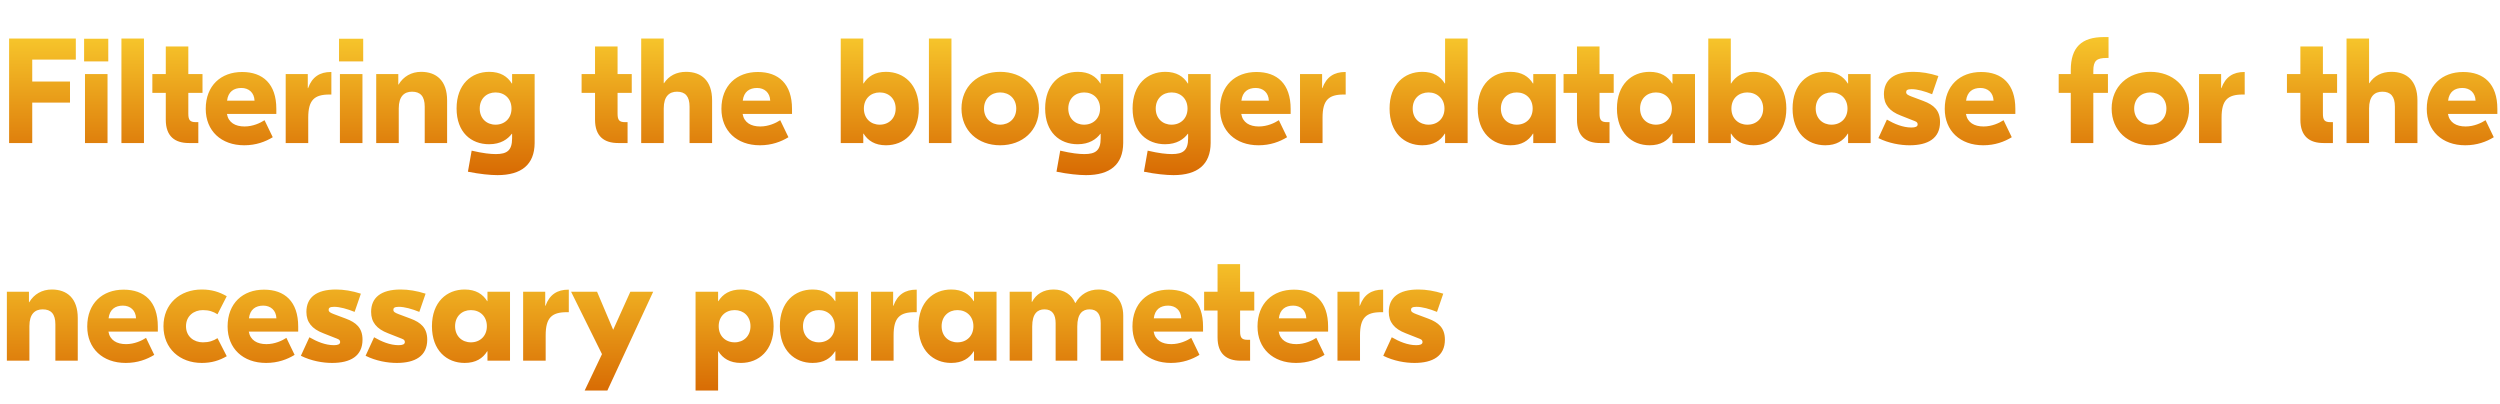<?xml version="1.0" encoding="UTF-8"?> <svg xmlns="http://www.w3.org/2000/svg" width="402" height="65" viewBox="0 0 402 65" fill="none"> <path d="M12.192 9.584V6.2H1.464V23H5.184V16.496H11.256V13.112H5.184V9.584H12.192ZM17.411 6.224H13.523V9.872H17.411V6.224ZM13.667 23H17.291V11.912H13.667V23ZM23.15 6.2H19.526V23H23.15V6.2ZM32.562 14.936V11.912H30.282V7.472H26.658V11.912H24.498V14.936H26.658V19.256C26.658 21.92 28.122 23 30.378 23H31.89V19.64H31.482C30.546 19.64 30.282 19.304 30.282 18.272V14.936H32.562ZM38.938 11.576C35.53 11.576 33.082 13.76 33.082 17.504C33.082 21.032 35.554 23.36 39.274 23.36C41.17 23.36 42.682 22.784 43.858 22.064L42.538 19.328C41.842 19.784 40.666 20.336 39.322 20.336C37.834 20.336 36.73 19.712 36.49 18.32H44.434V17.504C44.434 13.496 42.274 11.576 38.938 11.576ZM38.818 14.144C39.994 14.144 40.882 14.888 40.93 16.184H36.514C36.682 14.744 37.594 14.144 38.818 14.144ZM53.284 11.576H53.212C51.46 11.576 50.188 12.344 49.54 14.168H49.492V11.912H45.94V23H49.564V18.92C49.564 16.088 50.548 15.2 52.972 15.2H53.284V11.576ZM58.403 6.224H54.515V9.872H58.403V6.224ZM54.659 23H58.283V11.912H54.659V23ZM67.719 11.552C66.159 11.552 64.863 12.296 64.095 13.592H64.047V11.912H60.495V23H64.119V17.432C64.119 15.464 65.031 14.744 66.255 14.744C67.599 14.744 68.295 15.488 68.295 17.144V23H71.895V16.136C71.895 12.968 70.167 11.552 67.719 11.552ZM79.994 28.16C83.834 28.16 85.946 26.48 85.97 23V11.912H82.346V13.424H82.298C81.602 12.296 80.474 11.552 78.674 11.552C75.794 11.552 73.418 13.568 73.418 17.432C73.418 21.272 75.746 23.192 78.65 23.192C80.522 23.192 81.65 22.376 82.298 21.512H82.346V22.232C82.346 24.176 81.554 24.776 79.73 24.776C78.89 24.776 77.666 24.656 75.842 24.224L75.242 27.608C77.114 27.992 78.842 28.16 79.994 28.16ZM79.682 20.048C78.242 20.048 77.138 19.04 77.138 17.456C77.138 15.872 78.242 14.864 79.682 14.864C81.146 14.864 82.25 15.872 82.25 17.456C82.25 19.04 81.146 20.048 79.682 20.048ZM101.585 14.936V11.912H99.305V7.472H95.681V11.912H93.521V14.936H95.681V19.256C95.681 21.92 97.145 23 99.401 23H100.913V19.64H100.505C99.569 19.64 99.305 19.304 99.305 18.272V14.936H101.585ZM106.729 6.2H103.105V23H106.729V17.432C106.729 15.464 107.641 14.744 108.865 14.744C110.185 14.744 110.881 15.488 110.881 17.144V23H114.505V16.136C114.505 12.968 112.777 11.552 110.329 11.552C108.745 11.552 107.545 12.2 106.777 13.376H106.729V6.2ZM121.86 11.576C118.452 11.576 116.004 13.76 116.004 17.504C116.004 21.032 118.476 23.36 122.196 23.36C124.092 23.36 125.604 22.784 126.78 22.064L125.46 19.328C124.764 19.784 123.588 20.336 122.244 20.336C120.756 20.336 119.652 19.712 119.412 18.32H127.356V17.504C127.356 13.496 125.196 11.576 121.86 11.576ZM121.74 14.144C122.916 14.144 123.804 14.888 123.852 16.184H119.436C119.604 14.744 120.516 14.144 121.74 14.144ZM142.463 23.36C145.343 23.36 147.743 21.344 147.743 17.456C147.743 13.568 145.343 11.552 142.463 11.552C140.687 11.552 139.559 12.296 138.863 13.424H138.815V6.2H135.191V23H138.815V21.488H138.863C139.559 22.616 140.687 23.36 142.463 23.36ZM141.455 20.048C140.015 20.048 138.911 19.04 138.911 17.456C138.911 15.872 140.015 14.864 141.455 14.864C142.919 14.864 144.023 15.872 144.023 17.456C144.023 19.04 142.919 20.048 141.455 20.048ZM152.994 6.2H149.37V23H152.994V6.2ZM160.822 11.552C157.246 11.552 154.606 13.904 154.606 17.456C154.606 21.008 157.246 23.36 160.822 23.36C164.422 23.36 167.062 21.008 167.062 17.456C167.062 13.904 164.422 11.552 160.822 11.552ZM160.822 14.864C162.286 14.864 163.414 15.872 163.414 17.456C163.414 19.04 162.286 20.048 160.822 20.048C159.382 20.048 158.23 19.04 158.23 17.456C158.23 15.872 159.382 14.864 160.822 14.864ZM174.635 28.16C178.475 28.16 180.587 26.48 180.611 23V11.912H176.987V13.424H176.939C176.243 12.296 175.115 11.552 173.315 11.552C170.435 11.552 168.059 13.568 168.059 17.432C168.059 21.272 170.387 23.192 173.291 23.192C175.163 23.192 176.291 22.376 176.939 21.512H176.987V22.232C176.987 24.176 176.195 24.776 174.371 24.776C173.531 24.776 172.307 24.656 170.483 24.224L169.883 27.608C171.755 27.992 173.483 28.16 174.635 28.16ZM174.323 20.048C172.883 20.048 171.779 19.04 171.779 17.456C171.779 15.872 172.883 14.864 174.323 14.864C175.787 14.864 176.891 15.872 176.891 17.456C176.891 19.04 175.787 20.048 174.323 20.048ZM188.697 28.16C192.537 28.16 194.649 26.48 194.673 23V11.912H191.049V13.424H191.001C190.305 12.296 189.177 11.552 187.377 11.552C184.497 11.552 182.121 13.568 182.121 17.432C182.121 21.272 184.449 23.192 187.353 23.192C189.225 23.192 190.353 22.376 191.001 21.512H191.049V22.232C191.049 24.176 190.257 24.776 188.433 24.776C187.593 24.776 186.369 24.656 184.545 24.224L183.945 27.608C185.817 27.992 187.545 28.16 188.697 28.16ZM188.385 20.048C186.945 20.048 185.841 19.04 185.841 17.456C185.841 15.872 186.945 14.864 188.385 14.864C189.849 14.864 190.953 15.872 190.953 17.456C190.953 19.04 189.849 20.048 188.385 20.048ZM202.04 11.576C198.632 11.576 196.184 13.76 196.184 17.504C196.184 21.032 198.656 23.36 202.376 23.36C204.272 23.36 205.784 22.784 206.96 22.064L205.64 19.328C204.944 19.784 203.768 20.336 202.424 20.336C200.936 20.336 199.832 19.712 199.592 18.32H207.536V17.504C207.536 13.496 205.376 11.576 202.04 11.576ZM201.92 14.144C203.096 14.144 203.984 14.888 204.032 16.184H199.616C199.784 14.744 200.696 14.144 201.92 14.144ZM216.386 11.576H216.314C214.562 11.576 213.29 12.344 212.642 14.168H212.594V11.912H209.042V23H212.666V18.92C212.666 16.088 213.65 15.2 216.074 15.2H216.386V11.576ZM228.698 23.36C230.498 23.36 231.626 22.616 232.322 21.488H232.37V23H235.994V6.2H232.37V13.424H232.322C231.626 12.296 230.498 11.552 228.698 11.552C225.818 11.552 223.442 13.568 223.442 17.456C223.442 21.344 225.818 23.36 228.698 23.36ZM229.706 20.048C228.266 20.048 227.162 19.04 227.162 17.456C227.162 15.872 228.266 14.864 229.706 14.864C231.17 14.864 232.274 15.872 232.274 17.456C232.274 19.04 231.17 20.048 229.706 20.048ZM242.877 23.36C244.677 23.36 245.805 22.616 246.501 21.488H246.549V23H250.173V11.912H246.549V13.424H246.501C245.805 12.296 244.677 11.552 242.877 11.552C239.997 11.552 237.621 13.568 237.621 17.456C237.621 21.344 239.997 23.36 242.877 23.36ZM243.885 20.048C242.445 20.048 241.341 19.04 241.341 17.456C241.341 15.872 242.445 14.864 243.885 14.864C245.349 14.864 246.453 15.872 246.453 17.456C246.453 19.04 245.349 20.048 243.885 20.048ZM259.484 14.936V11.912H257.204V7.472H253.58V11.912H251.42V14.936H253.58V19.256C253.58 21.92 255.044 23 257.3 23H258.812V19.64H258.404C257.468 19.64 257.204 19.304 257.204 18.272V14.936H259.484ZM265.26 23.36C267.06 23.36 268.188 22.616 268.884 21.488H268.932V23H272.556V11.912H268.932V13.424H268.884C268.188 12.296 267.06 11.552 265.26 11.552C262.38 11.552 260.004 13.568 260.004 17.456C260.004 21.344 262.38 23.36 265.26 23.36ZM266.268 20.048C264.828 20.048 263.724 19.04 263.724 17.456C263.724 15.872 264.828 14.864 266.268 14.864C267.732 14.864 268.836 15.872 268.836 17.456C268.836 19.04 267.732 20.048 266.268 20.048ZM281.963 23.36C284.843 23.36 287.243 21.344 287.243 17.456C287.243 13.568 284.843 11.552 281.963 11.552C280.187 11.552 279.059 12.296 278.363 13.424H278.315V6.2H274.691V23H278.315V21.488H278.363C279.059 22.616 280.187 23.36 281.963 23.36ZM280.955 20.048C279.515 20.048 278.411 19.04 278.411 17.456C278.411 15.872 279.515 14.864 280.955 14.864C282.419 14.864 283.523 15.872 283.523 17.456C283.523 19.04 282.419 20.048 280.955 20.048ZM293.502 23.36C295.302 23.36 296.43 22.616 297.126 21.488H297.174V23H300.798V11.912H297.174V13.424H297.126C296.43 12.296 295.302 11.552 293.502 11.552C290.622 11.552 288.246 13.568 288.246 17.456C288.246 21.344 290.622 23.36 293.502 23.36ZM294.51 20.048C293.07 20.048 291.966 19.04 291.966 17.456C291.966 15.872 293.07 14.864 294.51 14.864C295.974 14.864 297.078 15.872 297.078 17.456C297.078 19.04 295.974 20.048 294.51 20.048ZM307.061 23.36C310.013 23.36 311.957 22.256 311.957 19.616C311.957 17.744 310.949 16.856 309.269 16.232L307.349 15.512C306.797 15.296 306.509 15.152 306.509 14.816C306.509 14.528 306.677 14.336 307.397 14.336C308.285 14.336 309.509 14.672 310.685 15.152L311.693 12.224C310.277 11.768 308.933 11.552 307.685 11.552C304.493 11.552 302.933 12.872 302.933 15.152C302.933 16.808 303.821 17.888 305.645 18.584L307.589 19.352C307.925 19.496 308.357 19.568 308.357 20C308.357 20.36 307.997 20.504 307.349 20.504C305.981 20.504 304.613 19.928 303.413 19.232L302.045 22.208C303.725 23.048 305.597 23.36 307.061 23.36ZM318.571 11.576C315.163 11.576 312.715 13.76 312.715 17.504C312.715 21.032 315.187 23.36 318.907 23.36C320.803 23.36 322.315 22.784 323.491 22.064L322.171 19.328C321.475 19.784 320.299 20.336 318.955 20.336C317.467 20.336 316.363 19.712 316.123 18.32H324.067V17.504C324.067 13.496 321.907 11.576 318.571 11.576ZM318.451 14.144C319.627 14.144 320.515 14.888 320.563 16.184H316.147C316.315 14.744 317.227 14.144 318.451 14.144ZM338.741 9.32H339.053V5.96H338.309C334.733 5.96 332.981 7.592 332.981 11.264V11.912H331.037V14.936H332.981V23H336.605V14.936H338.957V11.912H336.605V11.384C336.605 9.752 337.157 9.32 338.741 9.32ZM345.767 11.552C342.191 11.552 339.551 13.904 339.551 17.456C339.551 21.008 342.191 23.36 345.767 23.36C349.367 23.36 352.007 21.008 352.007 17.456C352.007 13.904 349.367 11.552 345.767 11.552ZM345.767 14.864C347.231 14.864 348.359 15.872 348.359 17.456C348.359 19.04 347.231 20.048 345.767 20.048C344.327 20.048 343.175 19.04 343.175 17.456C343.175 15.872 344.327 14.864 345.767 14.864ZM360.948 11.576H360.876C359.124 11.576 357.852 12.344 357.204 14.168H357.156V11.912H353.604V23H357.228V18.92C357.228 16.088 358.212 15.2 360.636 15.2H360.948V11.576ZM375.804 14.936V11.912H373.524V7.472H369.9V11.912H367.74V14.936H369.9V19.256C369.9 21.92 371.364 23 373.62 23H375.132V19.64H374.724C373.788 19.64 373.524 19.304 373.524 18.272V14.936H375.804ZM380.947 6.2H377.323V23H380.947V17.432C380.947 15.464 381.859 14.744 383.083 14.744C384.403 14.744 385.099 15.488 385.099 17.144V23H388.723V16.136C388.723 12.968 386.995 11.552 384.547 11.552C382.963 11.552 381.763 12.2 380.995 13.376H380.947V6.2ZM396.079 11.576C392.671 11.576 390.223 13.76 390.223 17.504C390.223 21.032 392.695 23.36 396.415 23.36C398.311 23.36 399.823 22.784 400.999 22.064L399.679 19.328C398.983 19.784 397.807 20.336 396.463 20.336C394.975 20.336 393.871 19.712 393.631 18.32H401.575V17.504C401.575 13.496 399.415 11.576 396.079 11.576ZM395.959 14.144C397.135 14.144 398.023 14.888 398.071 16.184H393.655C393.823 14.744 394.735 14.144 395.959 14.144Z" fill="url(#paint0_linear_1_1248)"></path> <path d="M8.328 46.552C6.768 46.552 5.472 47.296 4.704 48.592H4.656V46.912H1.104V58H4.728V52.432C4.728 50.464 5.64 49.744 6.864 49.744C8.208 49.744 8.904 50.488 8.904 52.144V58H12.504V51.136C12.504 47.968 10.776 46.552 8.328 46.552ZM19.883 46.576C16.475 46.576 14.027 48.76 14.027 52.504C14.027 56.032 16.499 58.36 20.219 58.36C22.115 58.36 23.627 57.784 24.803 57.064L23.483 54.328C22.787 54.784 21.611 55.336 20.267 55.336C18.779 55.336 17.675 54.712 17.435 53.32H25.379V52.504C25.379 48.496 23.219 46.576 19.883 46.576ZM19.763 49.144C20.939 49.144 21.827 49.888 21.875 51.184H17.459C17.627 49.744 18.539 49.144 19.763 49.144ZM32.453 58.36C34.013 58.36 35.261 57.976 36.461 57.28L34.973 54.376C34.301 54.808 33.605 55.048 32.621 55.048C31.181 55.048 29.909 54.112 29.909 52.456C29.909 50.8 31.181 49.864 32.621 49.864C33.605 49.864 34.301 50.104 34.973 50.536L36.461 47.632C35.261 46.936 34.013 46.552 32.453 46.552C28.901 46.552 26.285 48.88 26.285 52.456C26.285 56.032 28.901 58.36 32.453 58.36ZM42.454 46.576C39.046 46.576 36.598 48.76 36.598 52.504C36.598 56.032 39.07 58.36 42.79 58.36C44.686 58.36 46.198 57.784 47.374 57.064L46.054 54.328C45.358 54.784 44.182 55.336 42.838 55.336C41.35 55.336 40.246 54.712 40.006 53.32H47.95V52.504C47.95 48.496 45.79 46.576 42.454 46.576ZM42.334 49.144C43.51 49.144 44.398 49.888 44.446 51.184H40.03C40.198 49.744 41.11 49.144 42.334 49.144ZM53.397 58.36C56.349 58.36 58.293 57.256 58.293 54.616C58.293 52.744 57.285 51.856 55.605 51.232L53.685 50.512C53.133 50.296 52.845 50.152 52.845 49.816C52.845 49.528 53.013 49.336 53.733 49.336C54.621 49.336 55.845 49.672 57.021 50.152L58.029 47.224C56.613 46.768 55.269 46.552 54.021 46.552C50.829 46.552 49.269 47.872 49.269 50.152C49.269 51.808 50.157 52.888 51.981 53.584L53.925 54.352C54.261 54.496 54.693 54.568 54.693 55C54.693 55.36 54.333 55.504 53.685 55.504C52.317 55.504 50.949 54.928 49.749 54.232L48.381 57.208C50.061 58.048 51.933 58.36 53.397 58.36ZM63.803 58.36C66.755 58.36 68.699 57.256 68.699 54.616C68.699 52.744 67.691 51.856 66.011 51.232L64.091 50.512C63.539 50.296 63.251 50.152 63.251 49.816C63.251 49.528 63.419 49.336 64.139 49.336C65.027 49.336 66.251 49.672 67.427 50.152L68.435 47.224C67.019 46.768 65.675 46.552 64.427 46.552C61.235 46.552 59.675 47.872 59.675 50.152C59.675 51.808 60.563 52.888 62.387 53.584L64.331 54.352C64.667 54.496 65.099 54.568 65.099 55C65.099 55.36 64.739 55.504 64.091 55.504C62.723 55.504 61.355 54.928 60.155 54.232L58.787 57.208C60.467 58.048 62.339 58.36 63.803 58.36ZM74.713 58.36C76.513 58.36 77.641 57.616 78.337 56.488H78.385V58H82.009V46.912H78.385V48.424H78.337C77.641 47.296 76.513 46.552 74.713 46.552C71.833 46.552 69.457 48.568 69.457 52.456C69.457 56.344 71.833 58.36 74.713 58.36ZM75.721 55.048C74.281 55.048 73.177 54.04 73.177 52.456C73.177 50.872 74.281 49.864 75.721 49.864C77.185 49.864 78.289 50.872 78.289 52.456C78.289 54.04 77.185 55.048 75.721 55.048ZM91.464 46.576H91.392C89.64 46.576 88.368 47.344 87.72 49.168H87.672V46.912H84.12V58H87.744V53.92C87.744 51.088 88.728 50.2 91.152 50.2H91.464V46.576ZM101.359 46.912L98.599 53.032L96.007 46.912H91.831L96.799 56.944L94.015 62.8H97.663L105.031 46.912H101.359ZM111.846 62.8H115.47V56.488H115.518C116.214 57.616 117.366 58.36 119.142 58.36C122.022 58.36 124.398 56.344 124.398 52.456C124.398 48.568 122.022 46.552 119.142 46.552C117.366 46.552 116.214 47.296 115.518 48.424H115.47V46.912H111.846V62.8ZM118.134 55.048C116.67 55.048 115.566 54.04 115.566 52.456C115.566 50.872 116.67 49.864 118.134 49.864C119.574 49.864 120.678 50.872 120.678 52.456C120.678 54.04 119.574 55.048 118.134 55.048ZM130.658 58.36C132.458 58.36 133.586 57.616 134.282 56.488H134.33V58H137.954V46.912H134.33V48.424H134.282C133.586 47.296 132.458 46.552 130.658 46.552C127.778 46.552 125.402 48.568 125.402 52.456C125.402 56.344 127.778 58.36 130.658 58.36ZM131.666 55.048C130.226 55.048 129.122 54.04 129.122 52.456C129.122 50.872 130.226 49.864 131.666 49.864C133.13 49.864 134.234 50.872 134.234 52.456C134.234 54.04 133.13 55.048 131.666 55.048ZM147.409 46.576H147.337C145.585 46.576 144.313 47.344 143.665 49.168H143.617V46.912H140.065V58H143.689V53.92C143.689 51.088 144.673 50.2 147.097 50.2H147.409V46.576ZM152.948 58.36C154.748 58.36 155.876 57.616 156.572 56.488H156.62V58H160.244V46.912H156.62V48.424H156.572C155.876 47.296 154.748 46.552 152.948 46.552C150.068 46.552 147.692 48.568 147.692 52.456C147.692 56.344 150.068 58.36 152.948 58.36ZM153.956 55.048C152.516 55.048 151.412 54.04 151.412 52.456C151.412 50.872 152.516 49.864 153.956 49.864C155.42 49.864 156.524 50.872 156.524 52.456C156.524 54.04 155.42 55.048 153.956 55.048ZM162.354 58H165.978V52.504C165.978 50.416 166.842 49.744 167.946 49.744C169.218 49.744 169.746 50.584 169.746 51.976V58H173.226V52.504C173.226 50.416 174.09 49.744 175.194 49.744C176.466 49.744 176.994 50.584 176.994 51.976V58H180.618V50.776C180.618 48.088 178.962 46.552 176.658 46.552C175.026 46.552 173.706 47.344 172.938 48.712H172.89C172.314 47.368 171.114 46.552 169.41 46.552C167.778 46.552 166.578 47.32 165.954 48.544H165.906V46.912H162.354V58ZM187.954 46.576C184.546 46.576 182.098 48.76 182.098 52.504C182.098 56.032 184.57 58.36 188.29 58.36C190.186 58.36 191.698 57.784 192.874 57.064L191.554 54.328C190.858 54.784 189.682 55.336 188.338 55.336C186.85 55.336 185.746 54.712 185.506 53.32H193.45V52.504C193.45 48.496 191.29 46.576 187.954 46.576ZM187.834 49.144C189.01 49.144 189.898 49.888 189.946 51.184H185.53C185.698 49.744 186.61 49.144 187.834 49.144ZM201.687 49.936V46.912H199.407V42.472H195.783V46.912H193.623V49.936H195.783V54.256C195.783 56.92 197.247 58 199.503 58H201.015V54.64H200.607C199.671 54.64 199.407 54.304 199.407 53.272V49.936H201.687ZM208.063 46.576C204.655 46.576 202.207 48.76 202.207 52.504C202.207 56.032 204.679 58.36 208.399 58.36C210.295 58.36 211.807 57.784 212.983 57.064L211.663 54.328C210.967 54.784 209.791 55.336 208.447 55.336C206.959 55.336 205.855 54.712 205.615 53.32H213.559V52.504C213.559 48.496 211.399 46.576 208.063 46.576ZM207.943 49.144C209.119 49.144 210.007 49.888 210.055 51.184H205.639C205.807 49.744 206.719 49.144 207.943 49.144ZM222.409 46.576H222.337C220.585 46.576 219.313 47.344 218.665 49.168H218.617V46.912H215.065V58H218.689V53.92C218.689 51.088 219.673 50.2 222.097 50.2H222.409V46.576ZM227.444 58.36C230.396 58.36 232.34 57.256 232.34 54.616C232.34 52.744 231.332 51.856 229.652 51.232L227.732 50.512C227.18 50.296 226.892 50.152 226.892 49.816C226.892 49.528 227.06 49.336 227.78 49.336C228.668 49.336 229.892 49.672 231.068 50.152L232.076 47.224C230.66 46.768 229.316 46.552 228.068 46.552C224.876 46.552 223.316 47.872 223.316 50.152C223.316 51.808 224.204 52.888 226.028 53.584L227.972 54.352C228.308 54.496 228.74 54.568 228.74 55C228.74 55.36 228.38 55.504 227.732 55.504C226.364 55.504 224.996 54.928 223.796 54.232L222.428 57.208C224.108 58.048 225.98 58.36 227.444 58.36Z" fill="url(#paint1_linear_1_1248)"></path> <defs> <linearGradient id="paint0_linear_1_1248" x1="201" y1="30" x2="201" y2="0" gradientUnits="userSpaceOnUse"> <stop stop-color="#D56300"></stop> <stop offset="1" stop-color="#FFDE36"></stop> </linearGradient> <linearGradient id="paint1_linear_1_1248" x1="116.5" y1="65" x2="116.5" y2="35" gradientUnits="userSpaceOnUse"> <stop stop-color="#D56300"></stop> <stop offset="1" stop-color="#FFDE36"></stop> </linearGradient> </defs> </svg> 